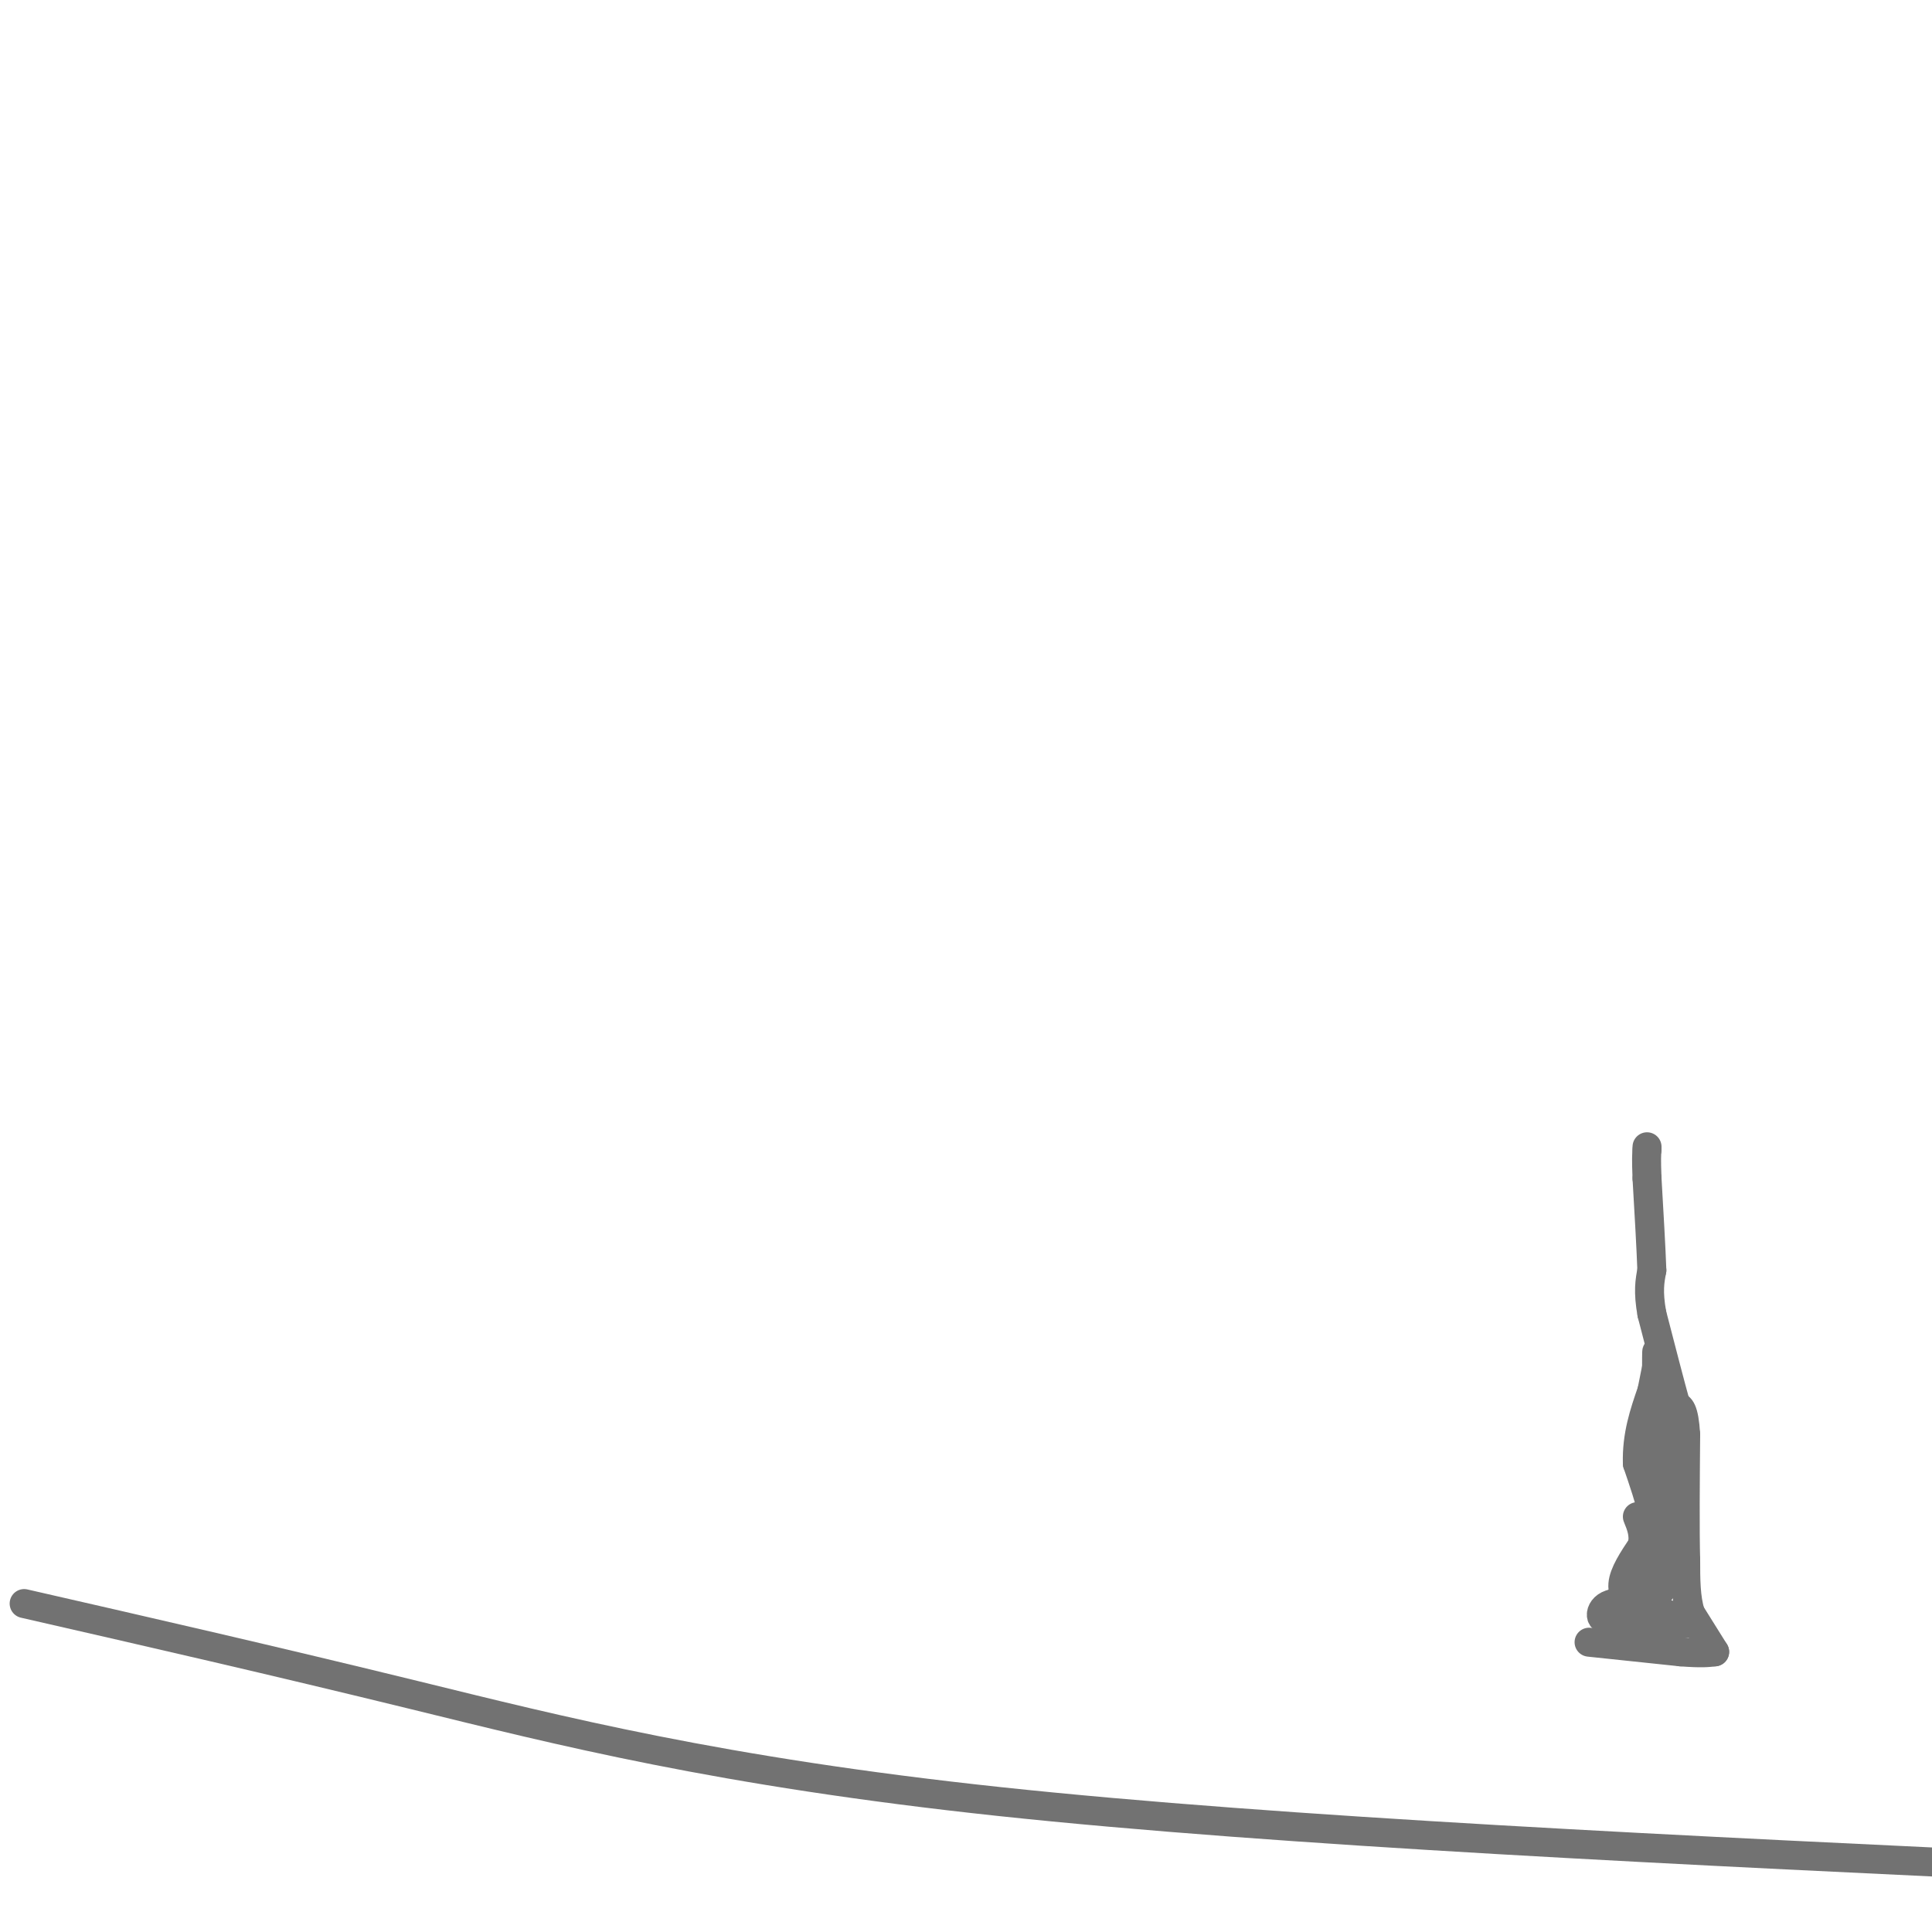 <svg viewBox='0 0 400 400' version='1.1' xmlns='http://www.w3.org/2000/svg' xmlns:xlink='http://www.w3.org/1999/xlink'><g fill='none' stroke='#727272' stroke-width='6' stroke-linecap='round' stroke-linejoin='round'><path d='M329,340c0.000,0.000 19.000,2.000 19,2'/><path d='M348,342c4.333,0.333 5.667,0.167 7,0'/><path d='M355,342c0.000,0.000 -5.000,-8.000 -5,-8'/><path d='M350,334c-1.000,-3.167 -1.000,-7.083 -1,-11'/><path d='M349,323c-0.167,-6.167 -0.083,-16.083 0,-26'/><path d='M349,297c-0.333,-5.333 -1.167,-5.667 -2,-6'/><path d='M347,291c-1.167,-4.167 -3.083,-11.583 -5,-19'/><path d='M342,272c-0.833,-4.667 -0.417,-6.833 0,-9'/><path d='M342,263c-0.167,-4.667 -0.583,-11.833 -1,-19'/><path d='M341,244c-0.167,-4.167 -0.083,-5.083 0,-6'/><path d='M341,238c0.000,-1.000 0.000,-0.500 0,0'/><path d='M333,338c0.000,0.000 17.000,-2.000 17,-2'/><path d='M350,336c0.167,-1.000 -7.917,-2.500 -16,-4'/><path d='M334,332c-3.156,0.578 -3.044,4.022 -1,3c2.044,-1.022 6.022,-6.511 10,-12'/><path d='M343,323c1.000,-5.333 -1.500,-12.667 -4,-20'/><path d='M339,303c-0.167,-5.833 1.417,-10.417 3,-15'/><path d='M342,288c0.667,-3.333 0.833,-4.167 1,-5'/><path d='M343,283c0.156,-1.800 0.044,-3.800 0,-3c-0.044,0.800 -0.022,4.400 0,8'/><path d='M343,288c0.333,6.167 1.167,17.583 2,29'/><path d='M345,317c0.311,7.044 0.089,10.156 -1,12c-1.089,1.844 -3.044,2.422 -5,3'/><path d='M339,332c-1.622,-0.067 -3.178,-1.733 -3,-4c0.178,-2.267 2.089,-5.133 4,-8'/><path d='M340,320c0.500,-2.333 -0.250,-4.167 -1,-6'/><path d='M5,332c25.756,5.889 51.511,11.778 81,19c29.489,7.222 62.711,15.778 121,22c58.289,6.222 141.644,10.111 225,14'/></g>
</svg>
